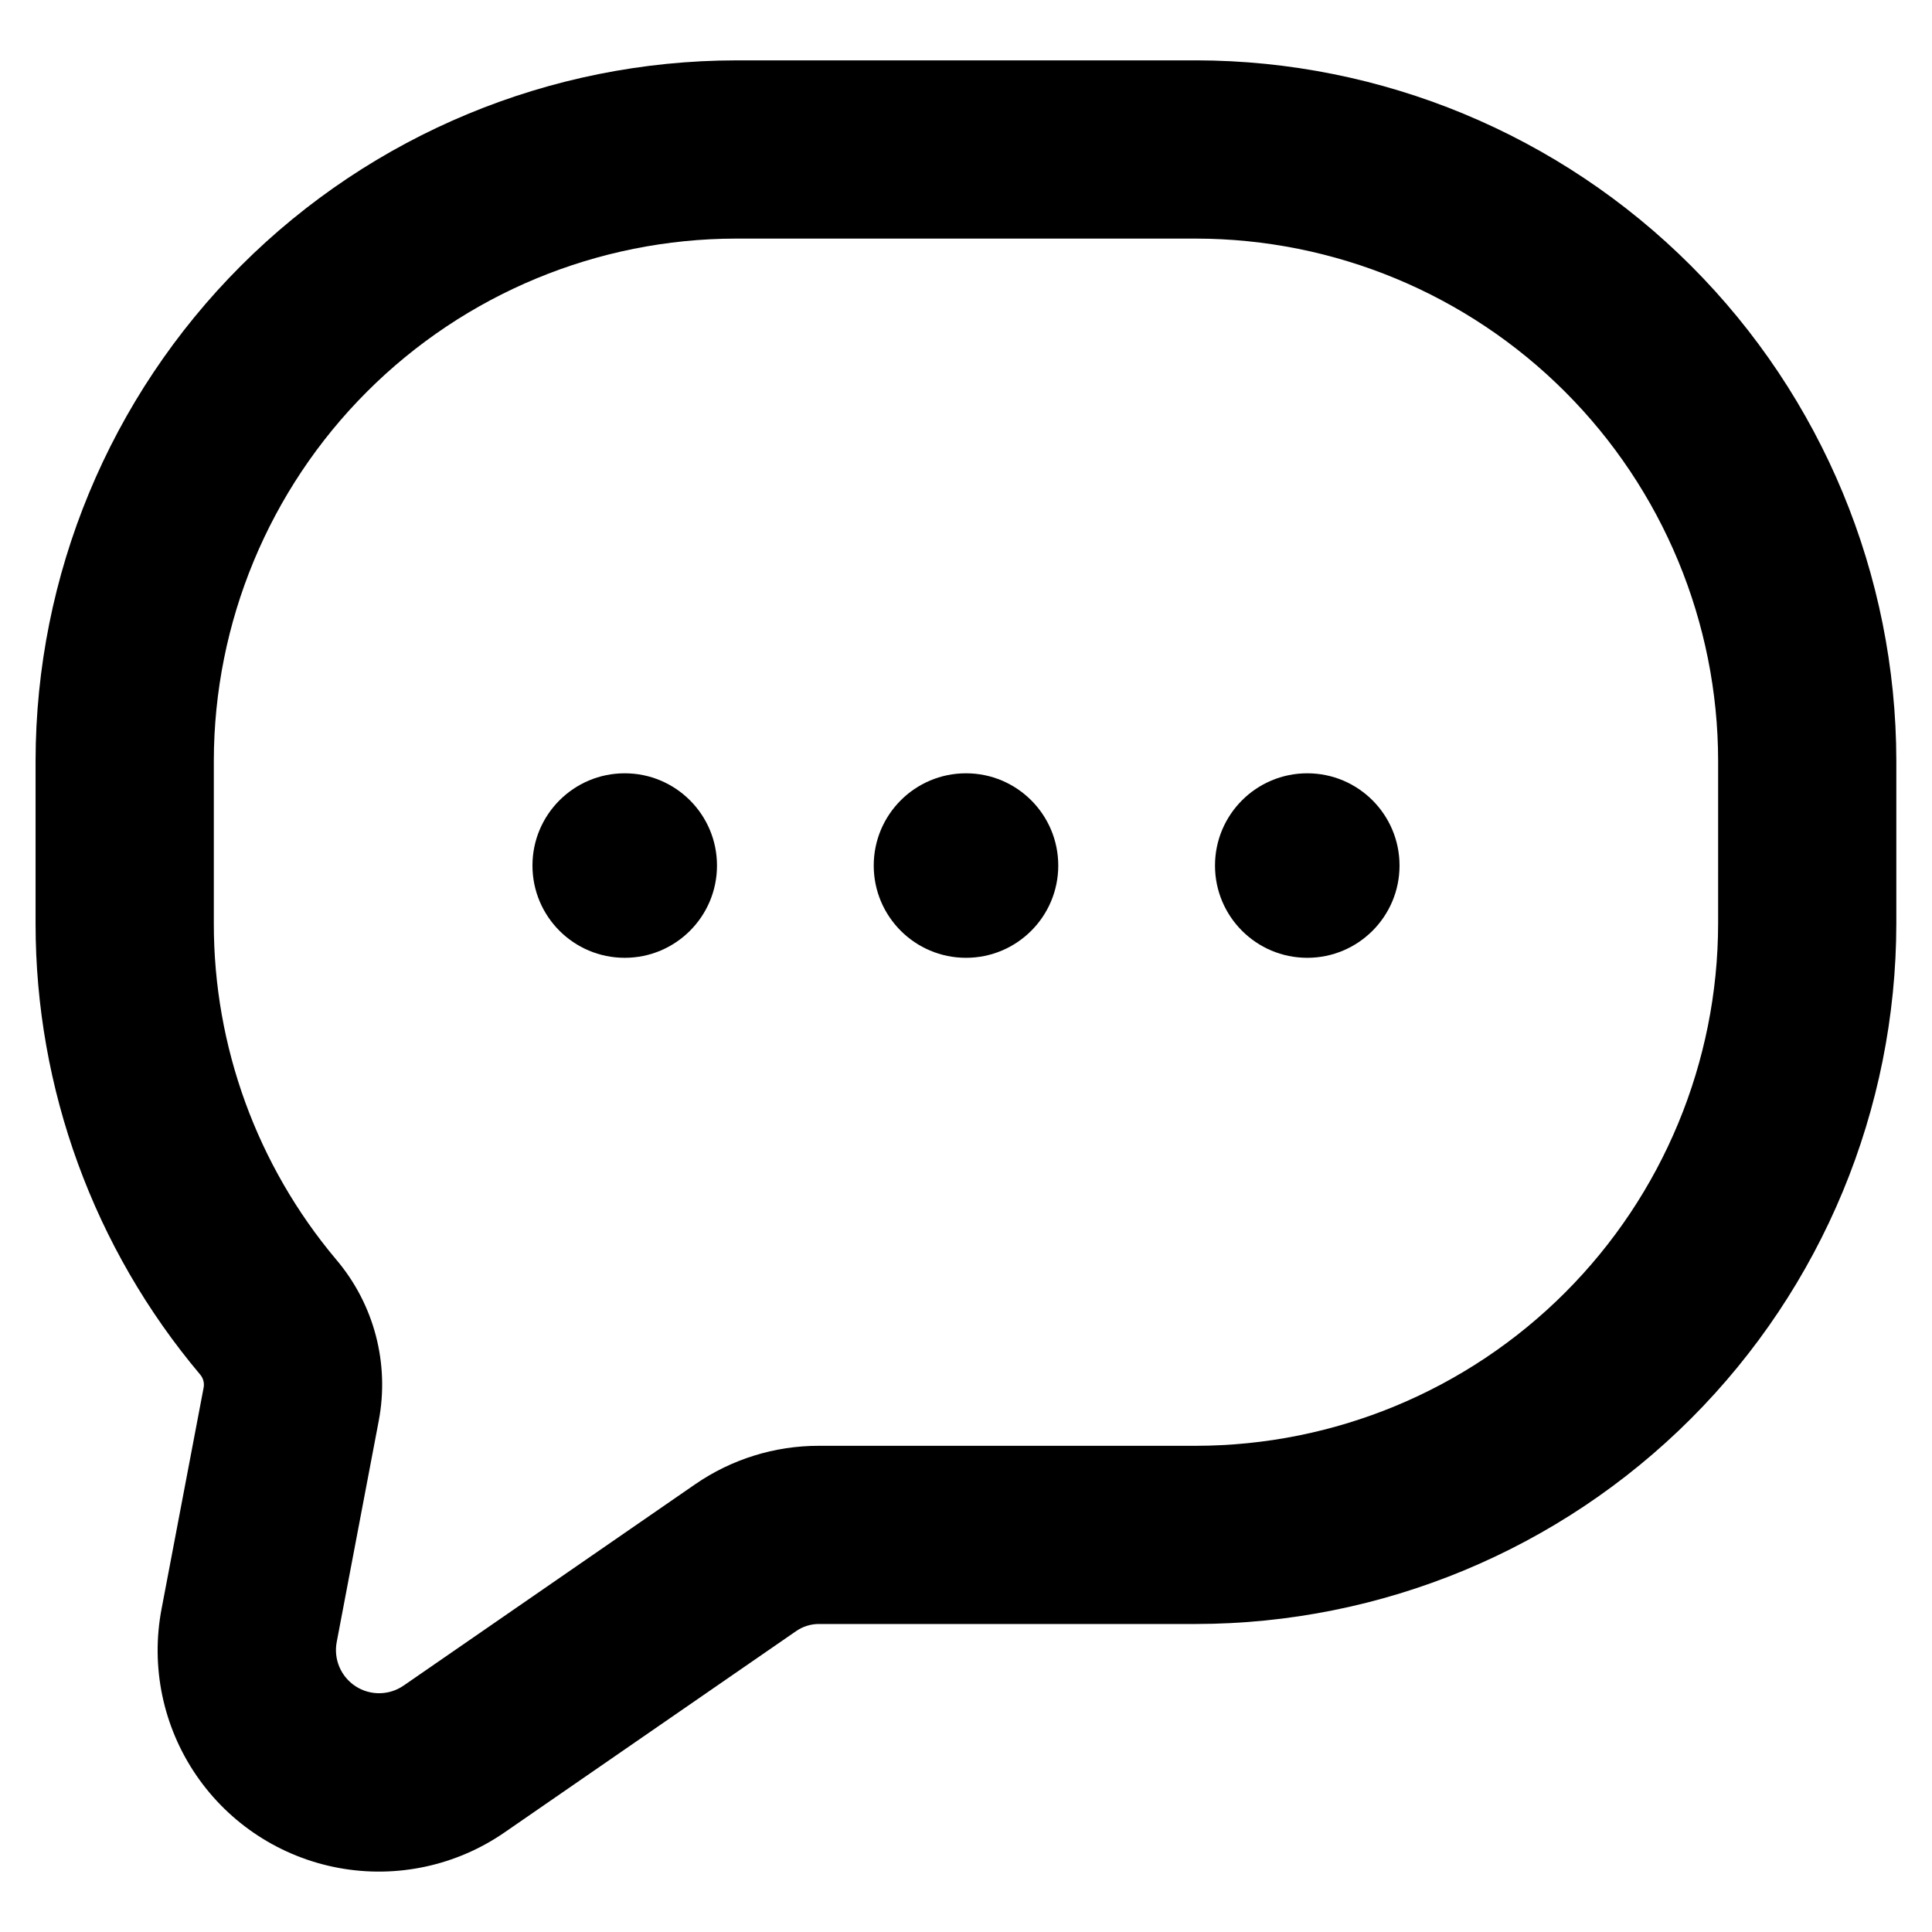 <?xml version="1.0" encoding="UTF-8"?>
<!-- Uploaded to: ICON Repo, www.svgrepo.com, Generator: ICON Repo Mixer Tools -->
<svg fill="#000000" width="800px" height="800px" version="1.1" viewBox="144 144 512 512" xmlns="http://www.w3.org/2000/svg">
 <g>
  <path d="m460.95 160h-121.91c-49.211 0.055-96.391 19.629-131.19 54.43-34.793 34.797-54.367 81.977-54.422 131.18v43.156c-0.012 43.73 15.434 86.059 43.613 119.5 0.812 0.949 1.152 2.211 0.93 3.441l-11.148 58.637c-2.938 15.336 0.367 31.207 9.176 44.098 8.809 12.895 22.395 21.738 37.746 24.574 15.355 2.84 31.207-0.566 44.039-9.457l77.215-53.309h0.004c1.766-1.223 3.863-1.879 6.012-1.875h99.93c49.207-0.055 96.387-19.629 131.18-54.426 34.797-34.801 54.367-81.977 54.422-131.19v-43.156c-0.055-49.207-19.625-96.387-54.422-131.18-34.797-34.801-81.977-54.375-131.18-54.43zm138.37 228.77c-0.043 36.688-14.633 71.859-40.574 97.801s-61.113 40.535-97.797 40.582h-99.93c-11.734-0.016-23.195 3.555-32.848 10.234l-77.215 53.316h-0.004c-3.816 2.633-8.844 2.699-12.727 0.168-3.887-2.531-5.856-7.156-4.992-11.711l11.141-58.641-0.004 0.004c2.902-15.211-1.238-30.914-11.262-42.715-20.977-24.926-32.465-56.461-32.441-89.039v-43.156c0.043-36.684 14.637-71.855 40.574-97.797 25.941-25.945 61.113-40.539 97.801-40.586h121.91c36.684 0.047 71.855 14.641 97.797 40.586 25.941 25.941 40.531 61.113 40.574 97.797z"/>
  <path d="m334.01 373.38c0 13.504-10.949 24.449-24.449 24.449-13.504 0-24.453-10.945-24.453-24.449 0-13.504 10.949-24.449 24.453-24.449 13.5 0 24.449 10.945 24.449 24.449"/>
  <path d="m424.45 373.38c0 13.504-10.945 24.449-24.449 24.449s-24.453-10.945-24.453-24.449c0-13.504 10.949-24.449 24.453-24.449s24.449 10.945 24.449 24.449"/>
  <path d="m514.89 373.38c0 13.504-10.945 24.449-24.449 24.449s-24.453-10.945-24.453-24.449c0-13.504 10.949-24.449 24.453-24.449s24.449 10.945 24.449 24.449"/>
 </g>
</svg>
